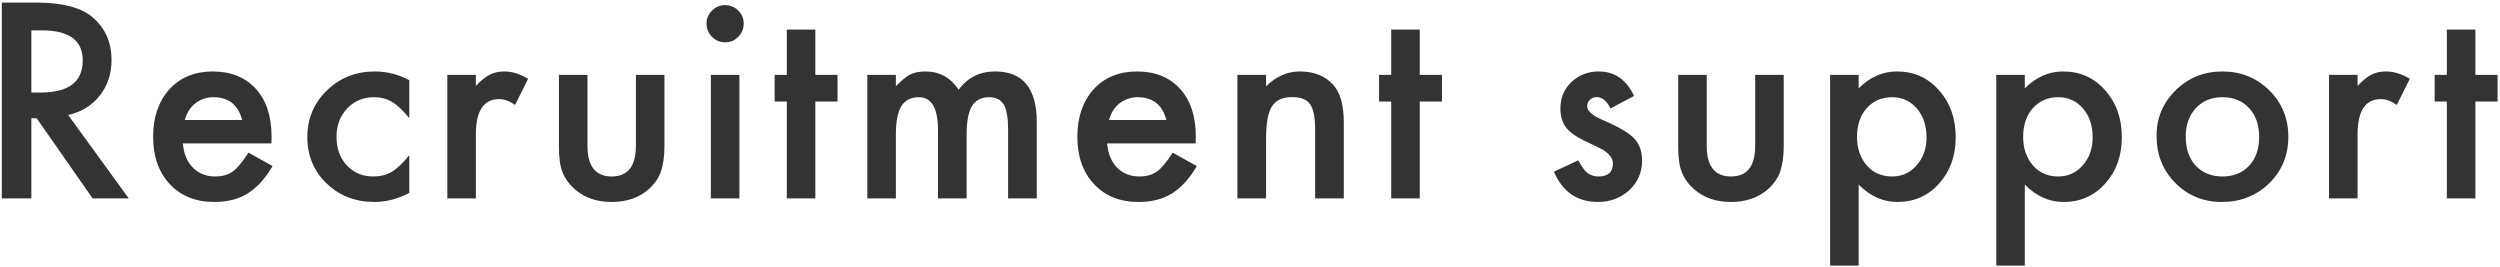 <svg width="693" height="74" viewBox="0 0 693 74" fill="none" xmlns="http://www.w3.org/2000/svg">
<path d="M18.891 31.867L35.695 55H25.676L10.172 32.781H8.695V55H0.504V0.719H10.102C17.273 0.719 22.453 2.066 25.641 4.762C29.156 7.762 30.914 11.723 30.914 16.645C30.914 20.488 29.812 23.793 27.609 26.559C25.406 29.324 22.5 31.094 18.891 31.867ZM8.695 25.645H11.297C19.055 25.645 22.934 22.68 22.934 16.75C22.934 11.195 19.16 8.418 11.613 8.418H8.695V25.645ZM75.243 39.742H50.704C50.915 42.555 51.829 44.793 53.446 46.457C55.064 48.098 57.138 48.918 59.669 48.918C61.638 48.918 63.267 48.449 64.556 47.512C65.821 46.574 67.263 44.84 68.88 42.309L75.56 46.035C74.528 47.793 73.439 49.305 72.29 50.57C71.142 51.812 69.911 52.844 68.599 53.664C67.286 54.461 65.868 55.047 64.345 55.422C62.821 55.797 61.169 55.984 59.388 55.984C54.278 55.984 50.177 54.344 47.083 51.062C43.989 47.758 42.443 43.375 42.443 37.914C42.443 32.5 43.943 28.117 46.943 24.766C49.966 21.461 53.974 19.809 58.966 19.809C64.005 19.809 67.989 21.414 70.919 24.625C73.825 27.812 75.278 32.23 75.278 37.879L75.243 39.742ZM67.122 33.273C66.021 29.055 63.361 26.945 59.142 26.945C58.181 26.945 57.278 27.098 56.435 27.402C55.591 27.684 54.818 28.105 54.114 28.668C53.435 29.207 52.849 29.863 52.357 30.637C51.864 31.41 51.489 32.289 51.232 33.273H67.122ZM113.455 22.234V32.746C111.651 30.543 110.033 29.031 108.604 28.211C107.198 27.367 105.545 26.945 103.647 26.945C100.67 26.945 98.198 27.988 96.229 30.074C94.26 32.16 93.276 34.773 93.276 37.914C93.276 41.125 94.225 43.762 96.123 45.824C98.045 47.887 100.494 48.918 103.471 48.918C105.369 48.918 107.045 48.508 108.498 47.688C109.905 46.891 111.557 45.344 113.455 43.047V53.488C110.244 55.152 107.033 55.984 103.823 55.984C98.526 55.984 94.096 54.273 90.533 50.852C86.971 47.406 85.19 43.129 85.19 38.02C85.19 32.91 86.994 28.598 90.604 25.082C94.213 21.566 98.643 19.809 103.893 19.809C107.268 19.809 110.455 20.617 113.455 22.234ZM123.999 20.758H131.91V23.816C133.363 22.293 134.652 21.25 135.777 20.688C136.925 20.102 138.285 19.809 139.855 19.809C141.941 19.809 144.12 20.488 146.394 21.848L142.773 29.09C141.273 28.012 139.808 27.473 138.378 27.473C134.066 27.473 131.91 30.73 131.91 37.246V55H123.999V20.758ZM162.844 20.758V40.41C162.844 46.082 165.083 48.918 169.559 48.918C174.036 48.918 176.274 46.082 176.274 40.41V20.758H184.184V40.586C184.184 43.328 183.844 45.695 183.165 47.688C182.508 49.469 181.372 51.074 179.754 52.504C177.083 54.824 173.684 55.984 169.559 55.984C165.458 55.984 162.071 54.824 159.399 52.504C157.758 51.074 156.598 49.469 155.918 47.688C155.262 46.094 154.934 43.727 154.934 40.586V20.758H162.844ZM204.959 20.758V55H197.048V20.758H204.959ZM195.853 6.52C195.853 5.137 196.357 3.941 197.365 2.934C198.373 1.926 199.58 1.422 200.986 1.422C202.416 1.422 203.634 1.926 204.642 2.934C205.65 3.918 206.154 5.125 206.154 6.555C206.154 7.984 205.65 9.203 204.642 10.211C203.658 11.219 202.451 11.723 201.021 11.723C199.591 11.723 198.373 11.219 197.365 10.211C196.357 9.203 195.853 7.973 195.853 6.52ZM226.014 28.141V55H218.104V28.141H214.729V20.758H218.104V8.207H226.014V20.758H232.167V28.141H226.014ZM240.426 20.758H248.336V23.922C249.859 22.328 251.16 21.25 252.238 20.688C253.387 20.102 254.828 19.809 256.562 19.809C260.43 19.809 263.488 21.496 265.738 24.871C268.223 21.496 271.586 19.809 275.828 19.809C283.539 19.809 287.394 24.484 287.394 33.836V55H279.449V35.98C279.449 32.699 279.051 30.379 278.254 29.02C277.433 27.637 276.086 26.945 274.211 26.945C272.031 26.945 270.437 27.766 269.43 29.406C268.445 31.047 267.953 33.684 267.953 37.316V55H260.008V36.086C260.008 29.992 258.25 26.945 254.734 26.945C252.508 26.945 250.879 27.777 249.848 29.441C248.84 31.105 248.336 33.73 248.336 37.316V55H240.426V20.758ZM331.442 39.742H306.903C307.114 42.555 308.028 44.793 309.645 46.457C311.263 48.098 313.337 48.918 315.868 48.918C317.837 48.918 319.466 48.449 320.755 47.512C322.02 46.574 323.462 44.84 325.079 42.309L331.759 46.035C330.728 47.793 329.638 49.305 328.489 50.57C327.341 51.812 326.11 52.844 324.798 53.664C323.485 54.461 322.067 55.047 320.544 55.422C319.02 55.797 317.368 55.984 315.587 55.984C310.478 55.984 306.376 54.344 303.282 51.062C300.188 47.758 298.642 43.375 298.642 37.914C298.642 32.5 300.142 28.117 303.142 24.766C306.165 21.461 310.173 19.809 315.165 19.809C320.204 19.809 324.188 21.414 327.118 24.625C330.024 27.812 331.478 32.23 331.478 37.879L331.442 39.742ZM323.321 33.273C322.22 29.055 319.56 26.945 315.341 26.945C314.38 26.945 313.478 27.098 312.634 27.402C311.79 27.684 311.017 28.105 310.313 28.668C309.634 29.207 309.048 29.863 308.556 30.637C308.063 31.41 307.688 32.289 307.431 33.273H323.321ZM343.006 20.758H350.951V23.922C353.717 21.18 356.834 19.809 360.303 19.809C364.287 19.809 367.393 21.062 369.619 23.57C371.541 25.703 372.502 29.184 372.502 34.012V55H364.557V35.875C364.557 32.5 364.088 30.168 363.15 28.879C362.236 27.566 360.572 26.91 358.158 26.91C355.533 26.91 353.67 27.777 352.568 29.512C351.49 31.223 350.951 34.211 350.951 38.477V55H343.006V20.758ZM393.558 28.141V55H385.648V28.141H382.273V20.758H385.648V8.207H393.558V20.758H399.71V28.141H393.558ZM452.966 26.594L446.427 30.074C445.396 27.965 444.119 26.91 442.595 26.91C441.869 26.91 441.247 27.156 440.732 27.648C440.216 28.117 439.958 28.727 439.958 29.477C439.958 30.789 441.482 32.09 444.529 33.379C448.724 35.184 451.548 36.848 453.001 38.371C454.455 39.895 455.181 41.945 455.181 44.523C455.181 47.828 453.962 50.594 451.525 52.82C449.158 54.93 446.298 55.984 442.947 55.984C437.205 55.984 433.138 53.184 430.747 47.582L437.497 44.453C438.435 46.094 439.15 47.137 439.642 47.582C440.603 48.473 441.751 48.918 443.087 48.918C445.759 48.918 447.095 47.699 447.095 45.262C447.095 43.855 446.064 42.543 444.001 41.324C443.205 40.926 442.408 40.539 441.611 40.164C440.814 39.789 440.005 39.402 439.185 39.004C436.888 37.879 435.271 36.754 434.333 35.629C433.138 34.199 432.54 32.359 432.54 30.109C432.54 27.133 433.56 24.672 435.599 22.727C437.685 20.781 440.216 19.809 443.193 19.809C447.576 19.809 450.833 22.07 452.966 26.594ZM473.108 20.758V40.41C473.108 46.082 475.346 48.918 479.823 48.918C484.299 48.918 486.538 46.082 486.538 40.41V20.758H494.448V40.586C494.448 43.328 494.108 45.695 493.428 47.688C492.772 49.469 491.635 51.074 490.018 52.504C487.346 54.824 483.948 55.984 479.823 55.984C475.721 55.984 472.335 54.824 469.663 52.504C468.022 51.074 466.862 49.469 466.182 47.688C465.526 46.094 465.198 43.727 465.198 40.586V20.758H473.108ZM515.222 73.633H507.312V20.758H515.222V24.484C518.34 21.367 521.879 19.809 525.84 19.809C530.55 19.809 534.429 21.543 537.476 25.012C540.57 28.457 542.117 32.805 542.117 38.055C542.117 43.188 540.582 47.465 537.511 50.887C534.465 54.285 530.621 55.984 525.98 55.984C521.972 55.984 518.386 54.379 515.222 51.168V73.633ZM534.031 38.09C534.031 34.809 533.14 32.137 531.359 30.074C529.554 27.988 527.281 26.945 524.539 26.945C521.633 26.945 519.277 27.953 517.472 29.969C515.668 31.984 514.765 34.633 514.765 37.914C514.765 41.125 515.668 43.773 517.472 45.859C519.254 47.898 521.597 48.918 524.504 48.918C527.246 48.918 529.508 47.887 531.289 45.824C533.117 43.762 534.031 41.184 534.031 38.09ZM561.274 73.633H553.364V20.758H561.274V24.484C564.391 21.367 567.93 19.809 571.891 19.809C576.602 19.809 580.481 21.543 583.528 25.012C586.622 28.457 588.169 32.805 588.169 38.055C588.169 43.188 586.634 47.465 583.563 50.887C580.516 54.285 576.673 55.984 572.032 55.984C568.024 55.984 564.438 54.379 561.274 51.168V73.633ZM580.083 38.09C580.083 34.809 579.192 32.137 577.411 30.074C575.606 27.988 573.333 26.945 570.591 26.945C567.684 26.945 565.329 27.953 563.524 29.969C561.72 31.984 560.817 34.633 560.817 37.914C560.817 41.125 561.72 43.773 563.524 45.859C565.305 47.898 567.649 48.918 570.555 48.918C573.298 48.918 575.559 47.887 577.341 45.824C579.169 43.762 580.083 41.184 580.083 38.09ZM597.799 37.633C597.799 32.688 599.568 28.48 603.107 25.012C606.646 21.543 610.959 19.809 616.045 19.809C621.154 19.809 625.49 21.555 629.053 25.047C632.568 28.539 634.326 32.828 634.326 37.914C634.326 43.047 632.557 47.348 629.018 50.816C625.455 54.262 621.084 55.984 615.904 55.984C610.771 55.984 606.471 54.227 603.002 50.711C599.533 47.242 597.799 42.883 597.799 37.633ZM605.885 37.773C605.885 41.195 606.799 43.902 608.627 45.895C610.502 47.91 612.975 48.918 616.045 48.918C619.139 48.918 621.611 47.922 623.463 45.93C625.314 43.938 626.24 41.277 626.24 37.949C626.24 34.621 625.314 31.961 623.463 29.969C621.588 27.953 619.115 26.945 616.045 26.945C613.021 26.945 610.572 27.953 608.697 29.969C606.822 31.984 605.885 34.586 605.885 37.773ZM645.608 20.758H653.519V23.816C654.972 22.293 656.261 21.25 657.386 20.688C658.534 20.102 659.894 19.809 661.464 19.809C663.55 19.809 665.73 20.488 668.003 21.848L664.382 29.09C662.882 28.012 661.417 27.473 659.987 27.473C655.675 27.473 653.519 30.73 653.519 37.246V55H645.608V20.758ZM686.176 28.141V55H678.266V28.141H674.891V20.758H678.266V8.207H686.176V20.758H692.328V28.141H686.176Z" fill="#333333"/>
</svg>

